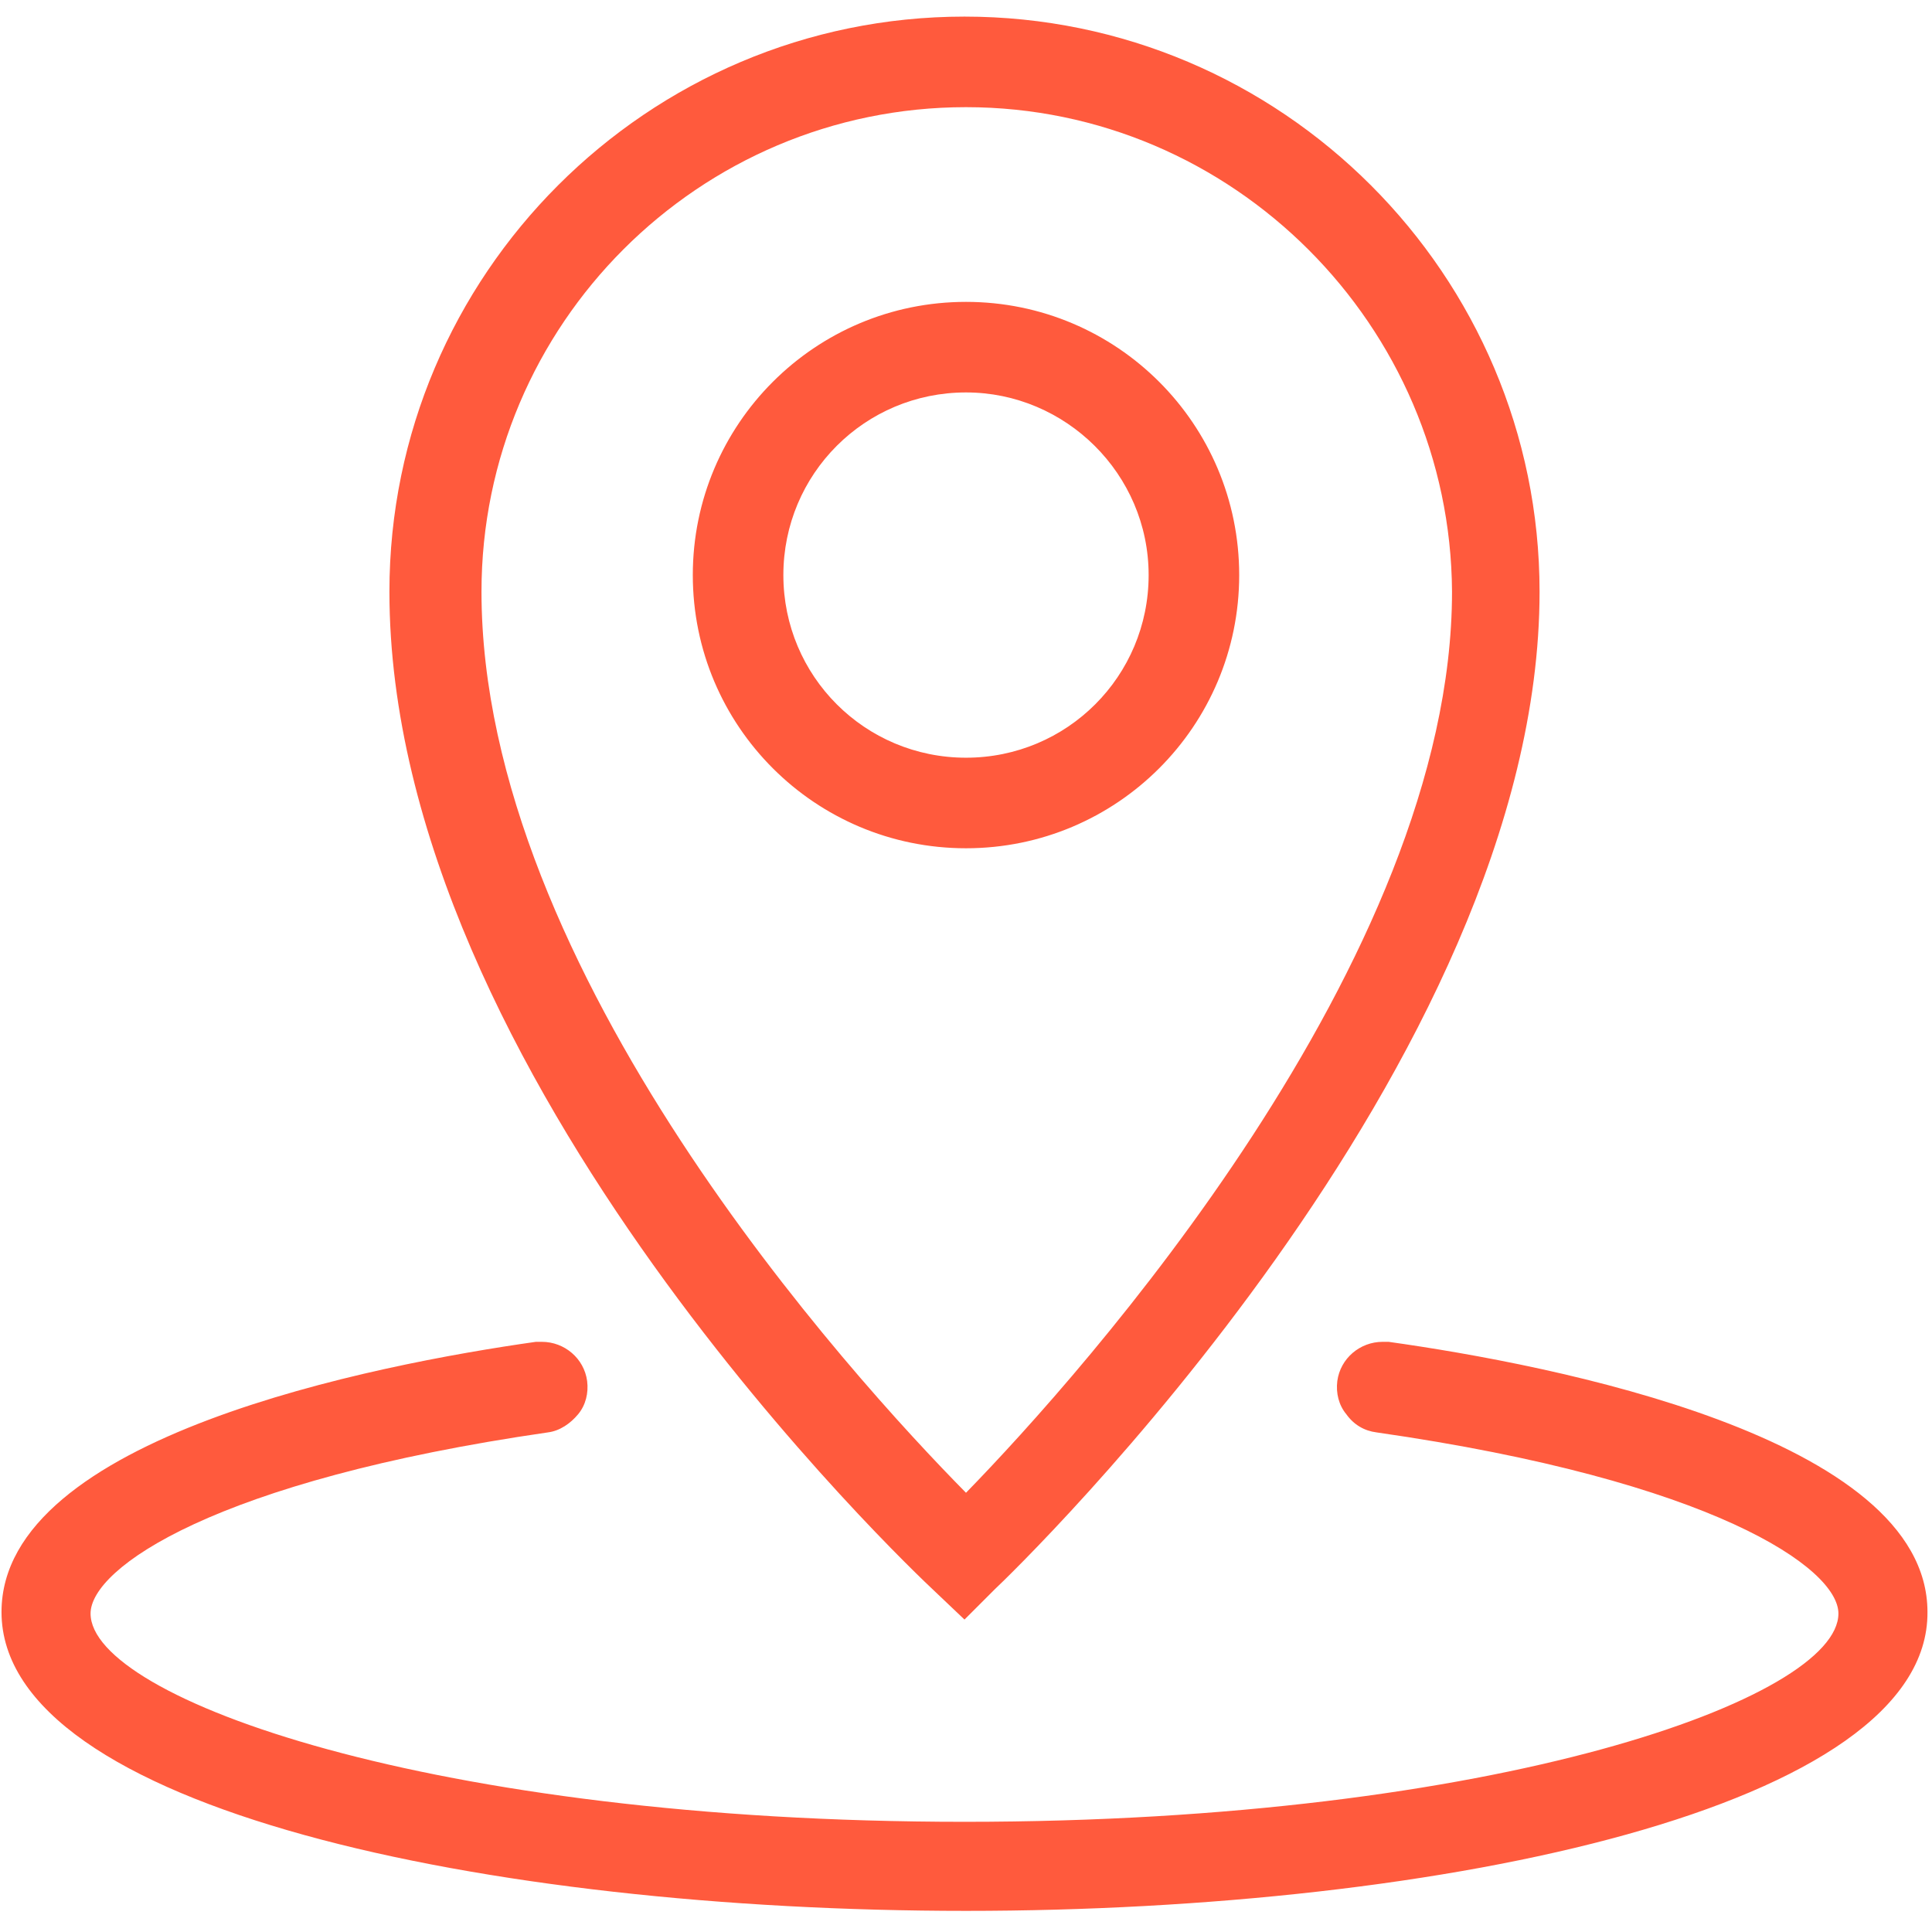 <svg width="800" height="800" viewBox="0 0 1024 1024" fill="#ff5a3d" class="icon" xmlns="http://www.w3.org/2000/svg"><path d="M512 1012.8C258.4 1012.8.8 958.4.8 854.4c0-92.8 198.4-131.2 283.2-143.2h3.2c12 0 22.4 8.8 24 20.8.8 6.4-.8 12.8-4.8 17.6s-9.6 8.8-16 9.6c-176.8 25.6-242.4 72-242.4 96 0 44.8 180.8 110.4 463.2 110.4S974.4 900 974.4 855.2c0-24-66.4-70.4-244.8-96-6.4-.8-12-4-16-9.6-4-4.8-5.6-11.2-4.8-17.6 1.6-12 12-20.8 24-20.8h3.2c85.6 12 285.6 50.4 285.6 143.2.8 103.2-256 158.4-509.6 158.4m-16.8-169.6c-12-11.2-288.8-272.8-288.8-529.6 0-168 136.8-304.8 304.8-304.8S816 145.6 816 313.6c0 249.6-276.8 517.6-288.8 528.8l-16 16zM512 56.8c-141.6 0-256.8 115.2-256.8 256.8 0 200.8 196 416 256.8 477.6 61.6-63.2 257.6-282.4 257.6-477.6-.8-140.8-116-256.8-257.6-256.8m0 392.8c-80 0-144.8-64.8-144.8-144.8S432 160 512 160s144.8 64.8 144.8 144.8S592 449.6 512 449.6m0-241.6c-53.6 0-96.8 43.2-96.8 96.8s43.2 96.8 96.8 96.8 96.8-43.2 96.8-96.8-44-96.8-96.8-96.8"/></svg>